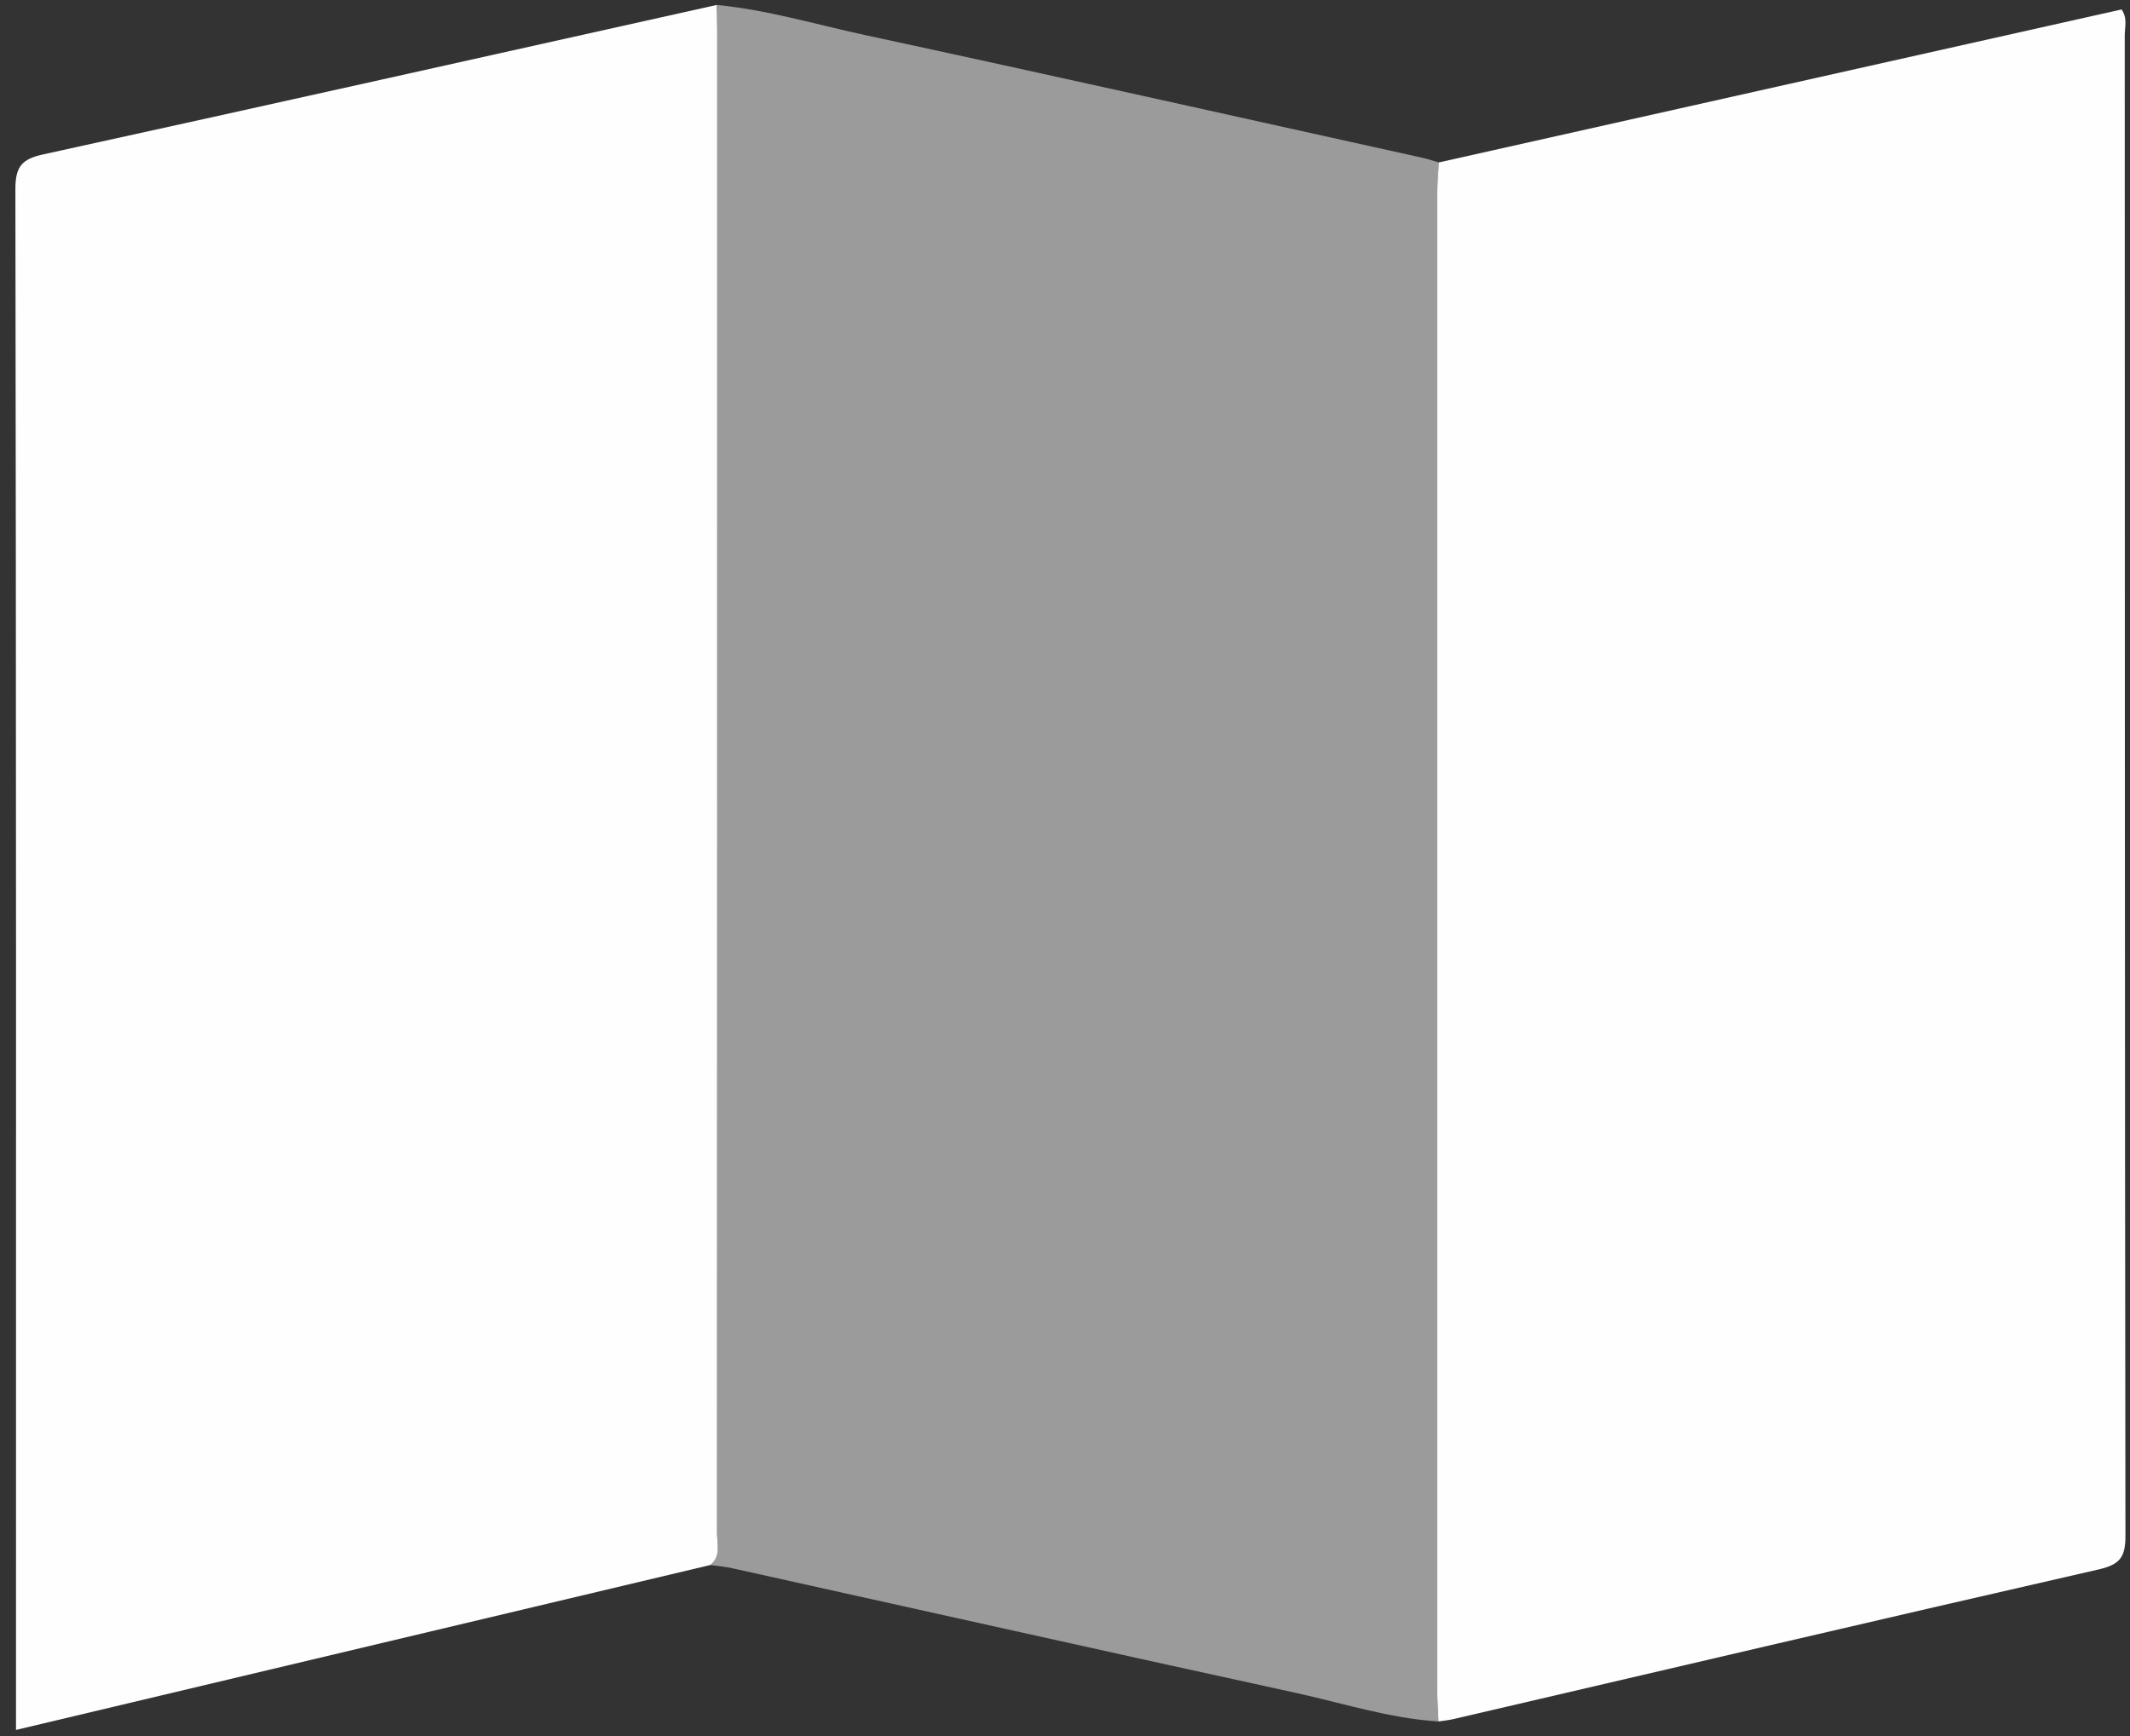 <svg width="130" height="106" viewBox="0 0 130 106" fill="none" xmlns="http://www.w3.org/2000/svg">
<rect x="0" y="0" width="130" height="106" fill="#333333" stroke="none"/>
<g clip-path="url(#clip0_14360_37003)">
<path d="M87.793 105.09C84.801 104.9 81.95 103.969 79.047 103.335C67.587 100.838 56.146 98.27 44.696 95.736C44.255 95.636 43.801 95.603 43.355 95.537C44.023 94.993 43.763 94.242 43.763 93.575C43.777 62.984 43.772 32.398 43.772 1.807C43.772 1.305 43.748 0.804 43.739 0.303C46.822 0.596 49.791 1.494 52.803 2.142C64.149 4.587 75.476 7.126 86.813 9.633C87.154 9.708 87.486 9.822 87.822 9.917C87.789 10.517 87.727 11.113 87.727 11.713C87.722 42.238 87.722 72.763 87.727 103.288C87.722 103.888 87.77 104.489 87.793 105.09Z" fill="#9B9B9B"/>
<path d="M43.739 0.303C43.753 0.804 43.772 1.305 43.772 1.807C43.772 32.398 43.777 62.984 43.763 93.575C43.763 94.242 44.023 94.998 43.355 95.537C29.277 98.88 15.193 102.224 0.977 105.605C0.977 104.971 0.977 104.432 0.977 103.898C0.977 73.113 0.992 42.328 0.939 11.543C0.939 10.143 1.351 9.704 2.663 9.42C16.363 6.417 30.049 3.353 43.739 0.303Z" fill="#FEFEFE"/>
<path d="M87.793 105.089C87.77 104.489 87.722 103.888 87.722 103.288C87.718 72.763 87.718 42.238 87.722 11.713C87.722 11.113 87.784 10.517 87.817 9.916C101.702 6.805 115.581 3.693 129.485 0.577C129.859 1.102 129.679 1.66 129.679 2.175C129.688 32.714 129.679 63.253 129.722 93.787C129.722 95.093 129.347 95.518 128.074 95.811C114.933 98.809 101.815 101.893 88.688 104.948C88.395 105.014 88.092 105.042 87.793 105.089Z" fill="#FEFEFE"/>
</g>
<defs>
<clipPath id="clip0_14360_37003">
<rect width="128.787" height="105.302" fill="white" transform="translate(0.939 0.303)"/>
</clipPath>
</defs>
</svg>
